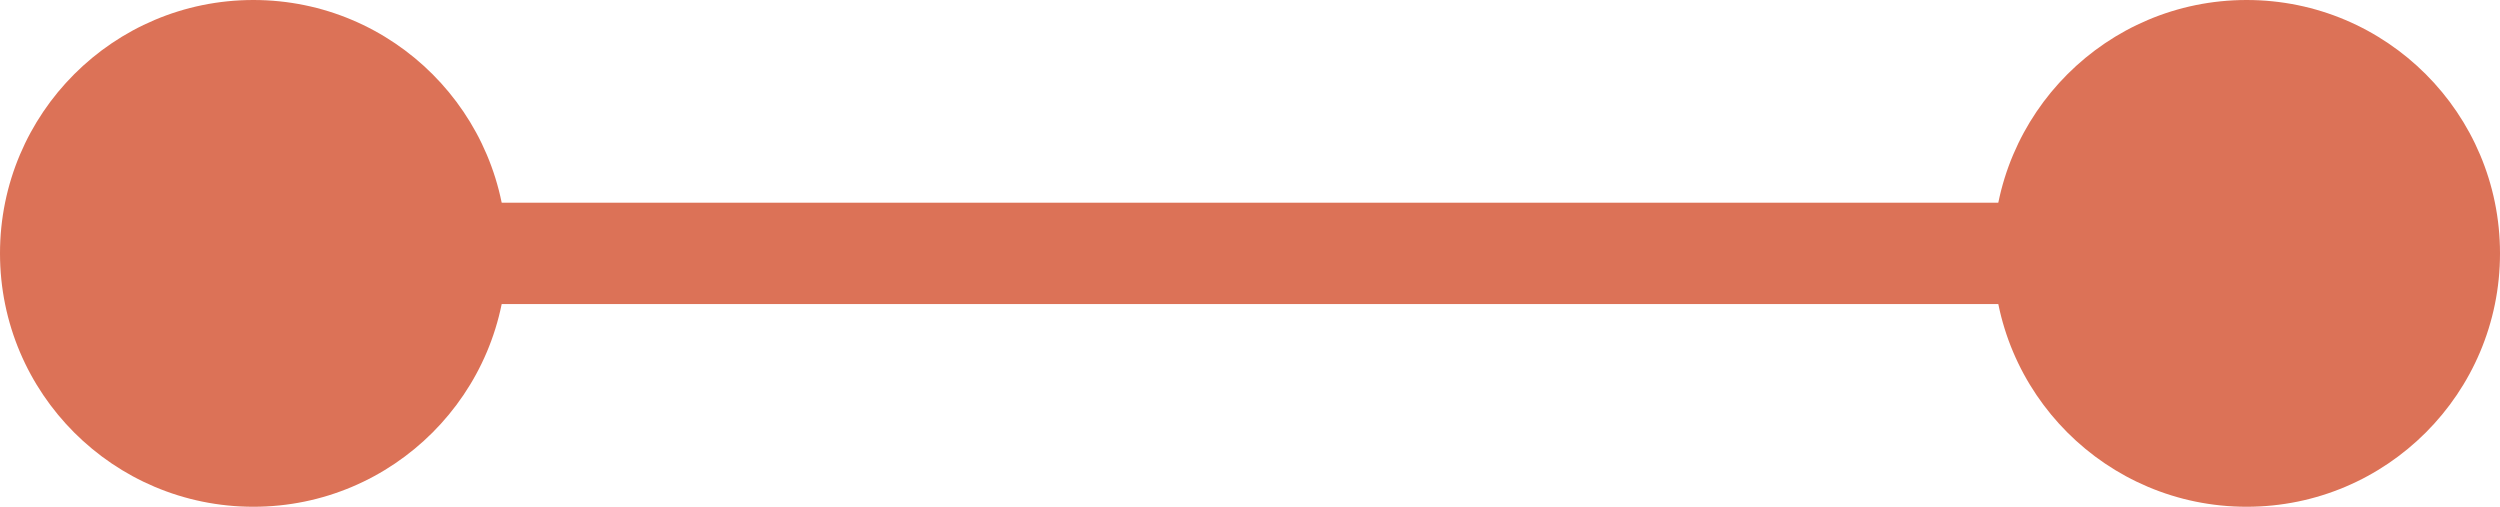 <?xml version="1.0" encoding="UTF-8"?> <svg xmlns="http://www.w3.org/2000/svg" width="74" height="15" viewBox="0 0 74 15" fill="none"> <rect x="66" y="9" width="52" height="3" transform="rotate(-180 66 9)" fill="#DC7257"></rect> <circle cx="66.5" cy="7.5" r="7.5" transform="rotate(90 66.5 7.5)" fill="#DC7257"></circle> <circle cx="7.5" cy="7.5" r="7.5" transform="rotate(90 7.5 7.5)" fill="#DC7257"></circle> </svg> 